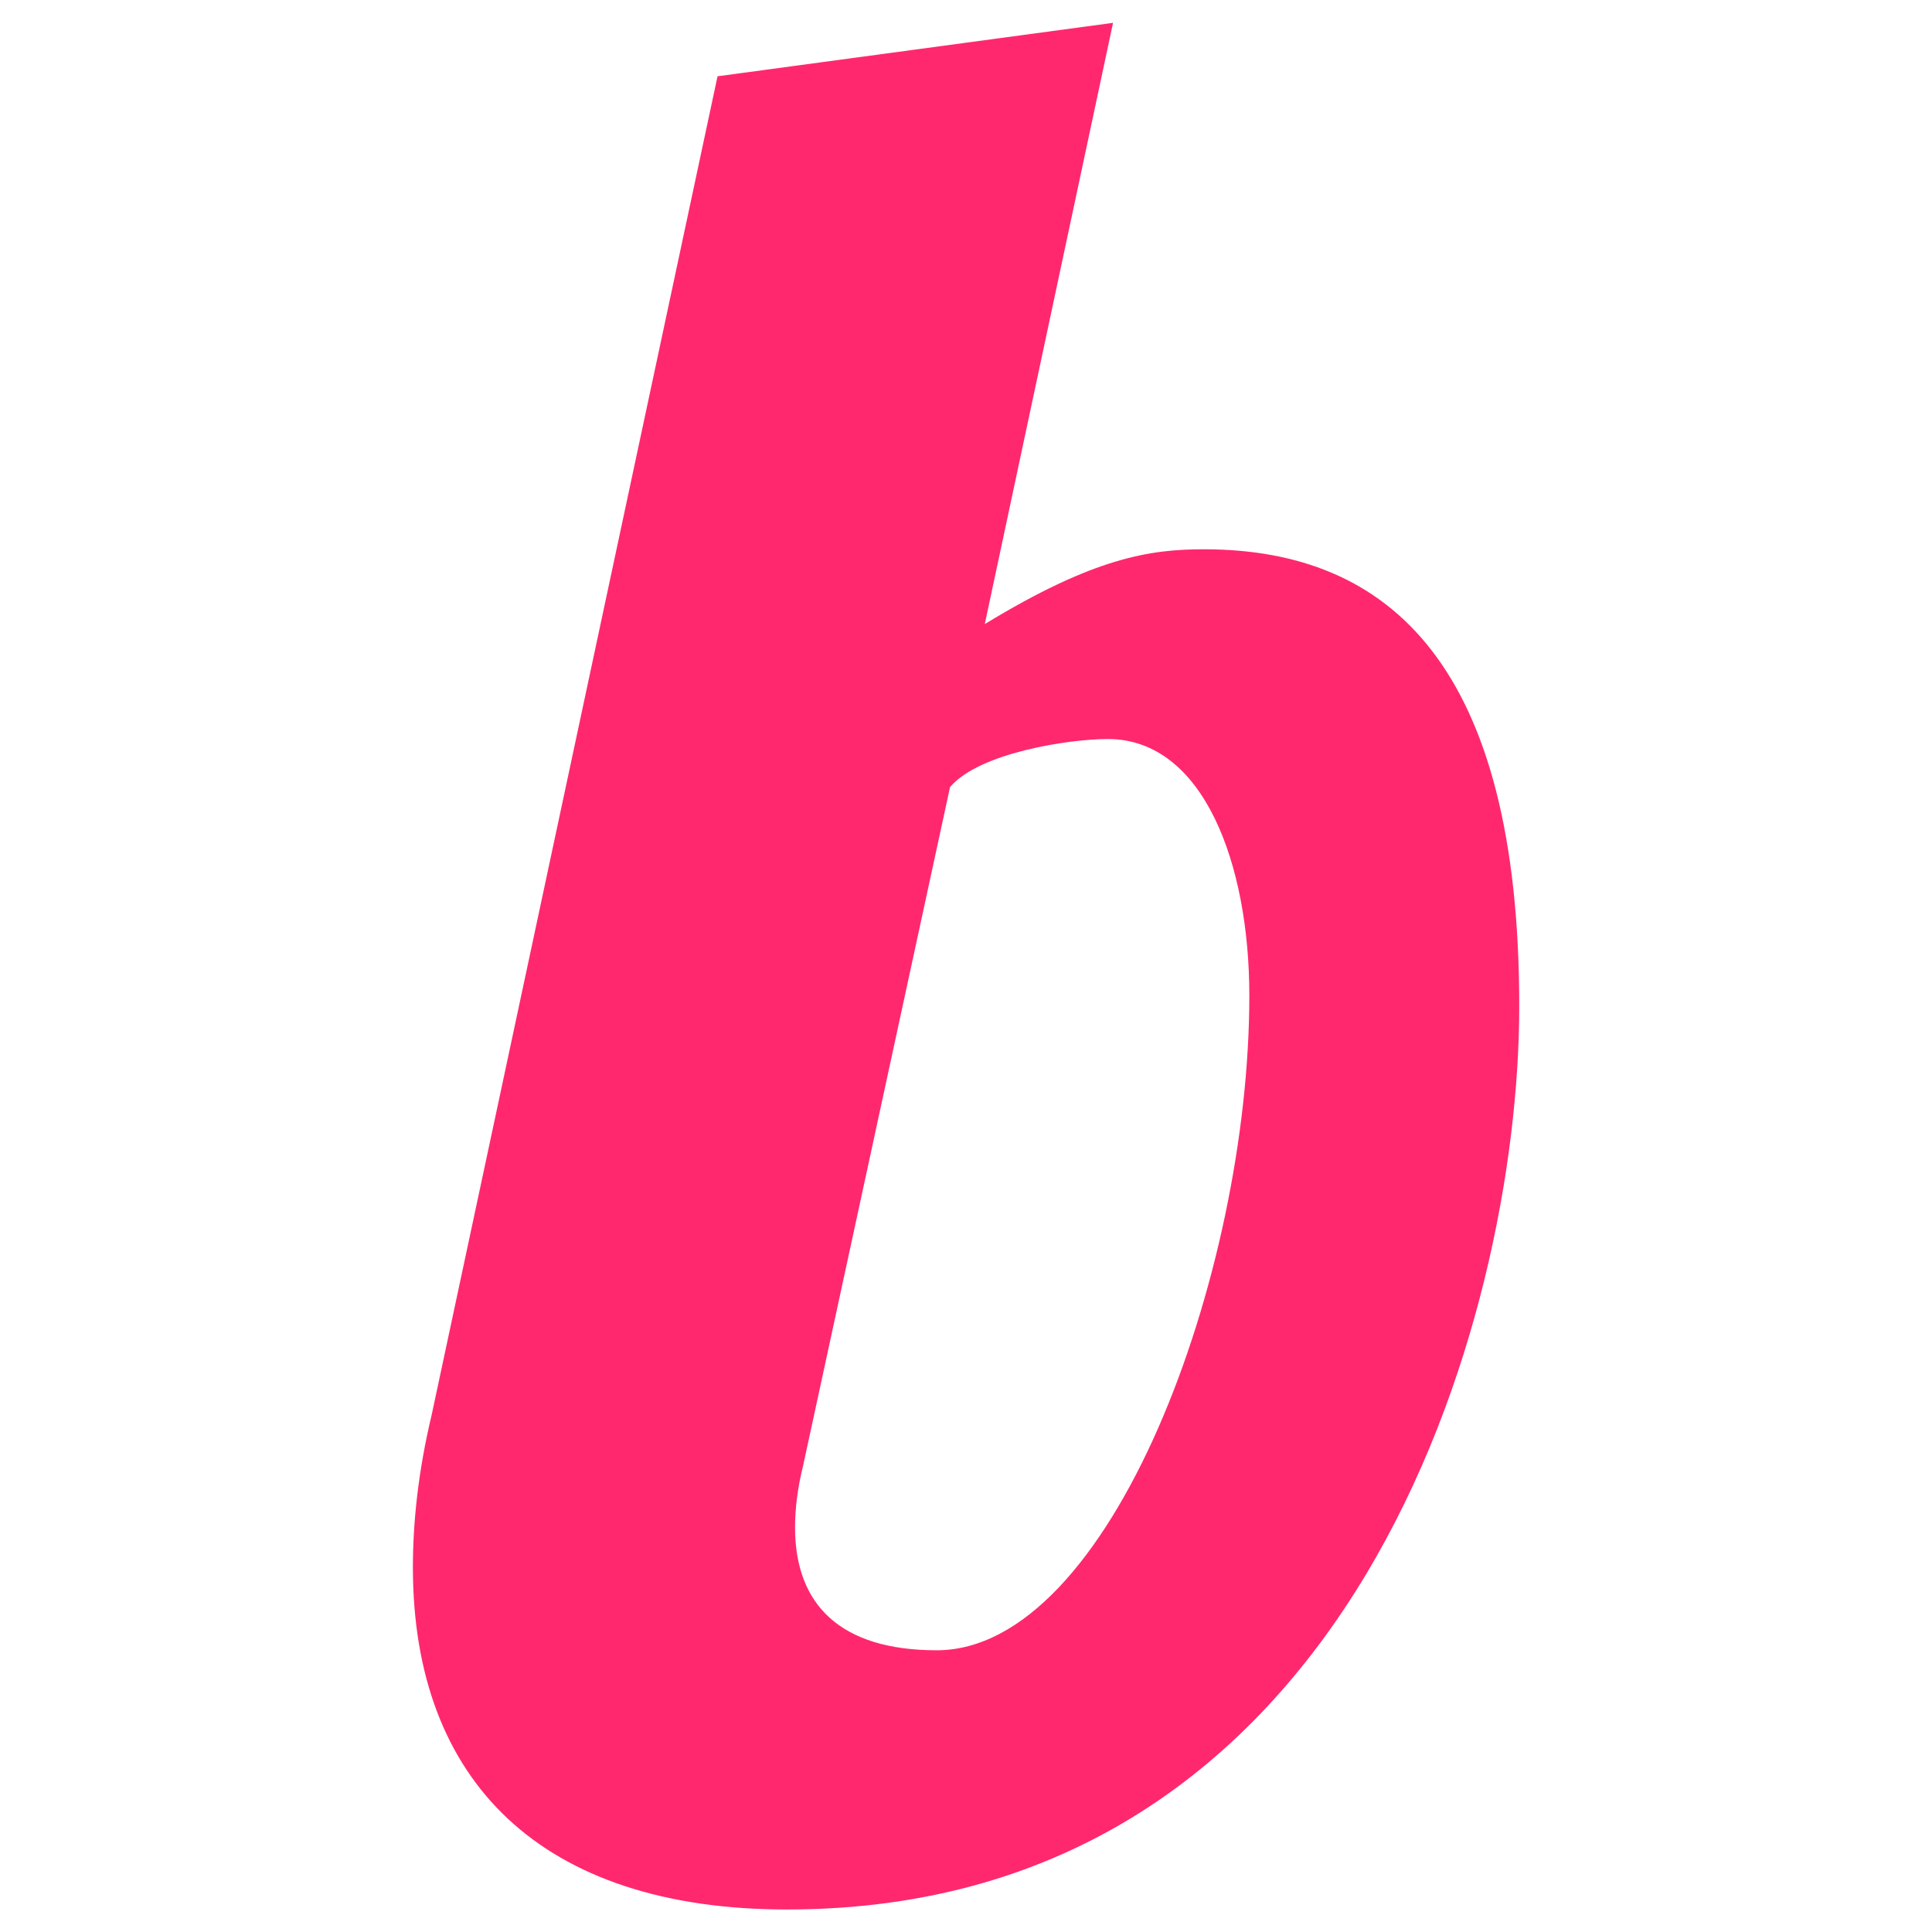 <svg clip-rule="evenodd" fill-rule="evenodd" stroke-linejoin="round" stroke-miterlimit="2" viewBox="0 0 512 512" xmlns="http://www.w3.org/2000/svg"><path d="m99.133 409.472c-1.44 6.048-2.016 11.52-2.016 16.416 0 23.04 13.824 36.864 40.32 36.864 61.056 0 78.912-63.648 78.912-97.344 0-36.576-13.824-49.248-33.984-49.248-5.76 0-11.808.864-23.616 8.064l13.824-64.8-42.624 5.76zm88.128-45.216c0 30.24-14.976 70.56-33.696 70.56-10.368 0-15.264-4.896-15.264-13.248 0-2.016.288-4.32.864-6.624l15.84-73.152c3.168-3.744 12.96-5.184 16.992-5.184 10.368 0 15.264 13.536 15.264 27.648z" fill="#ff286e" fill-rule="nonzero" transform="matrix(2.459 0 0 2.459 -129.388 -631.874)"/></svg>